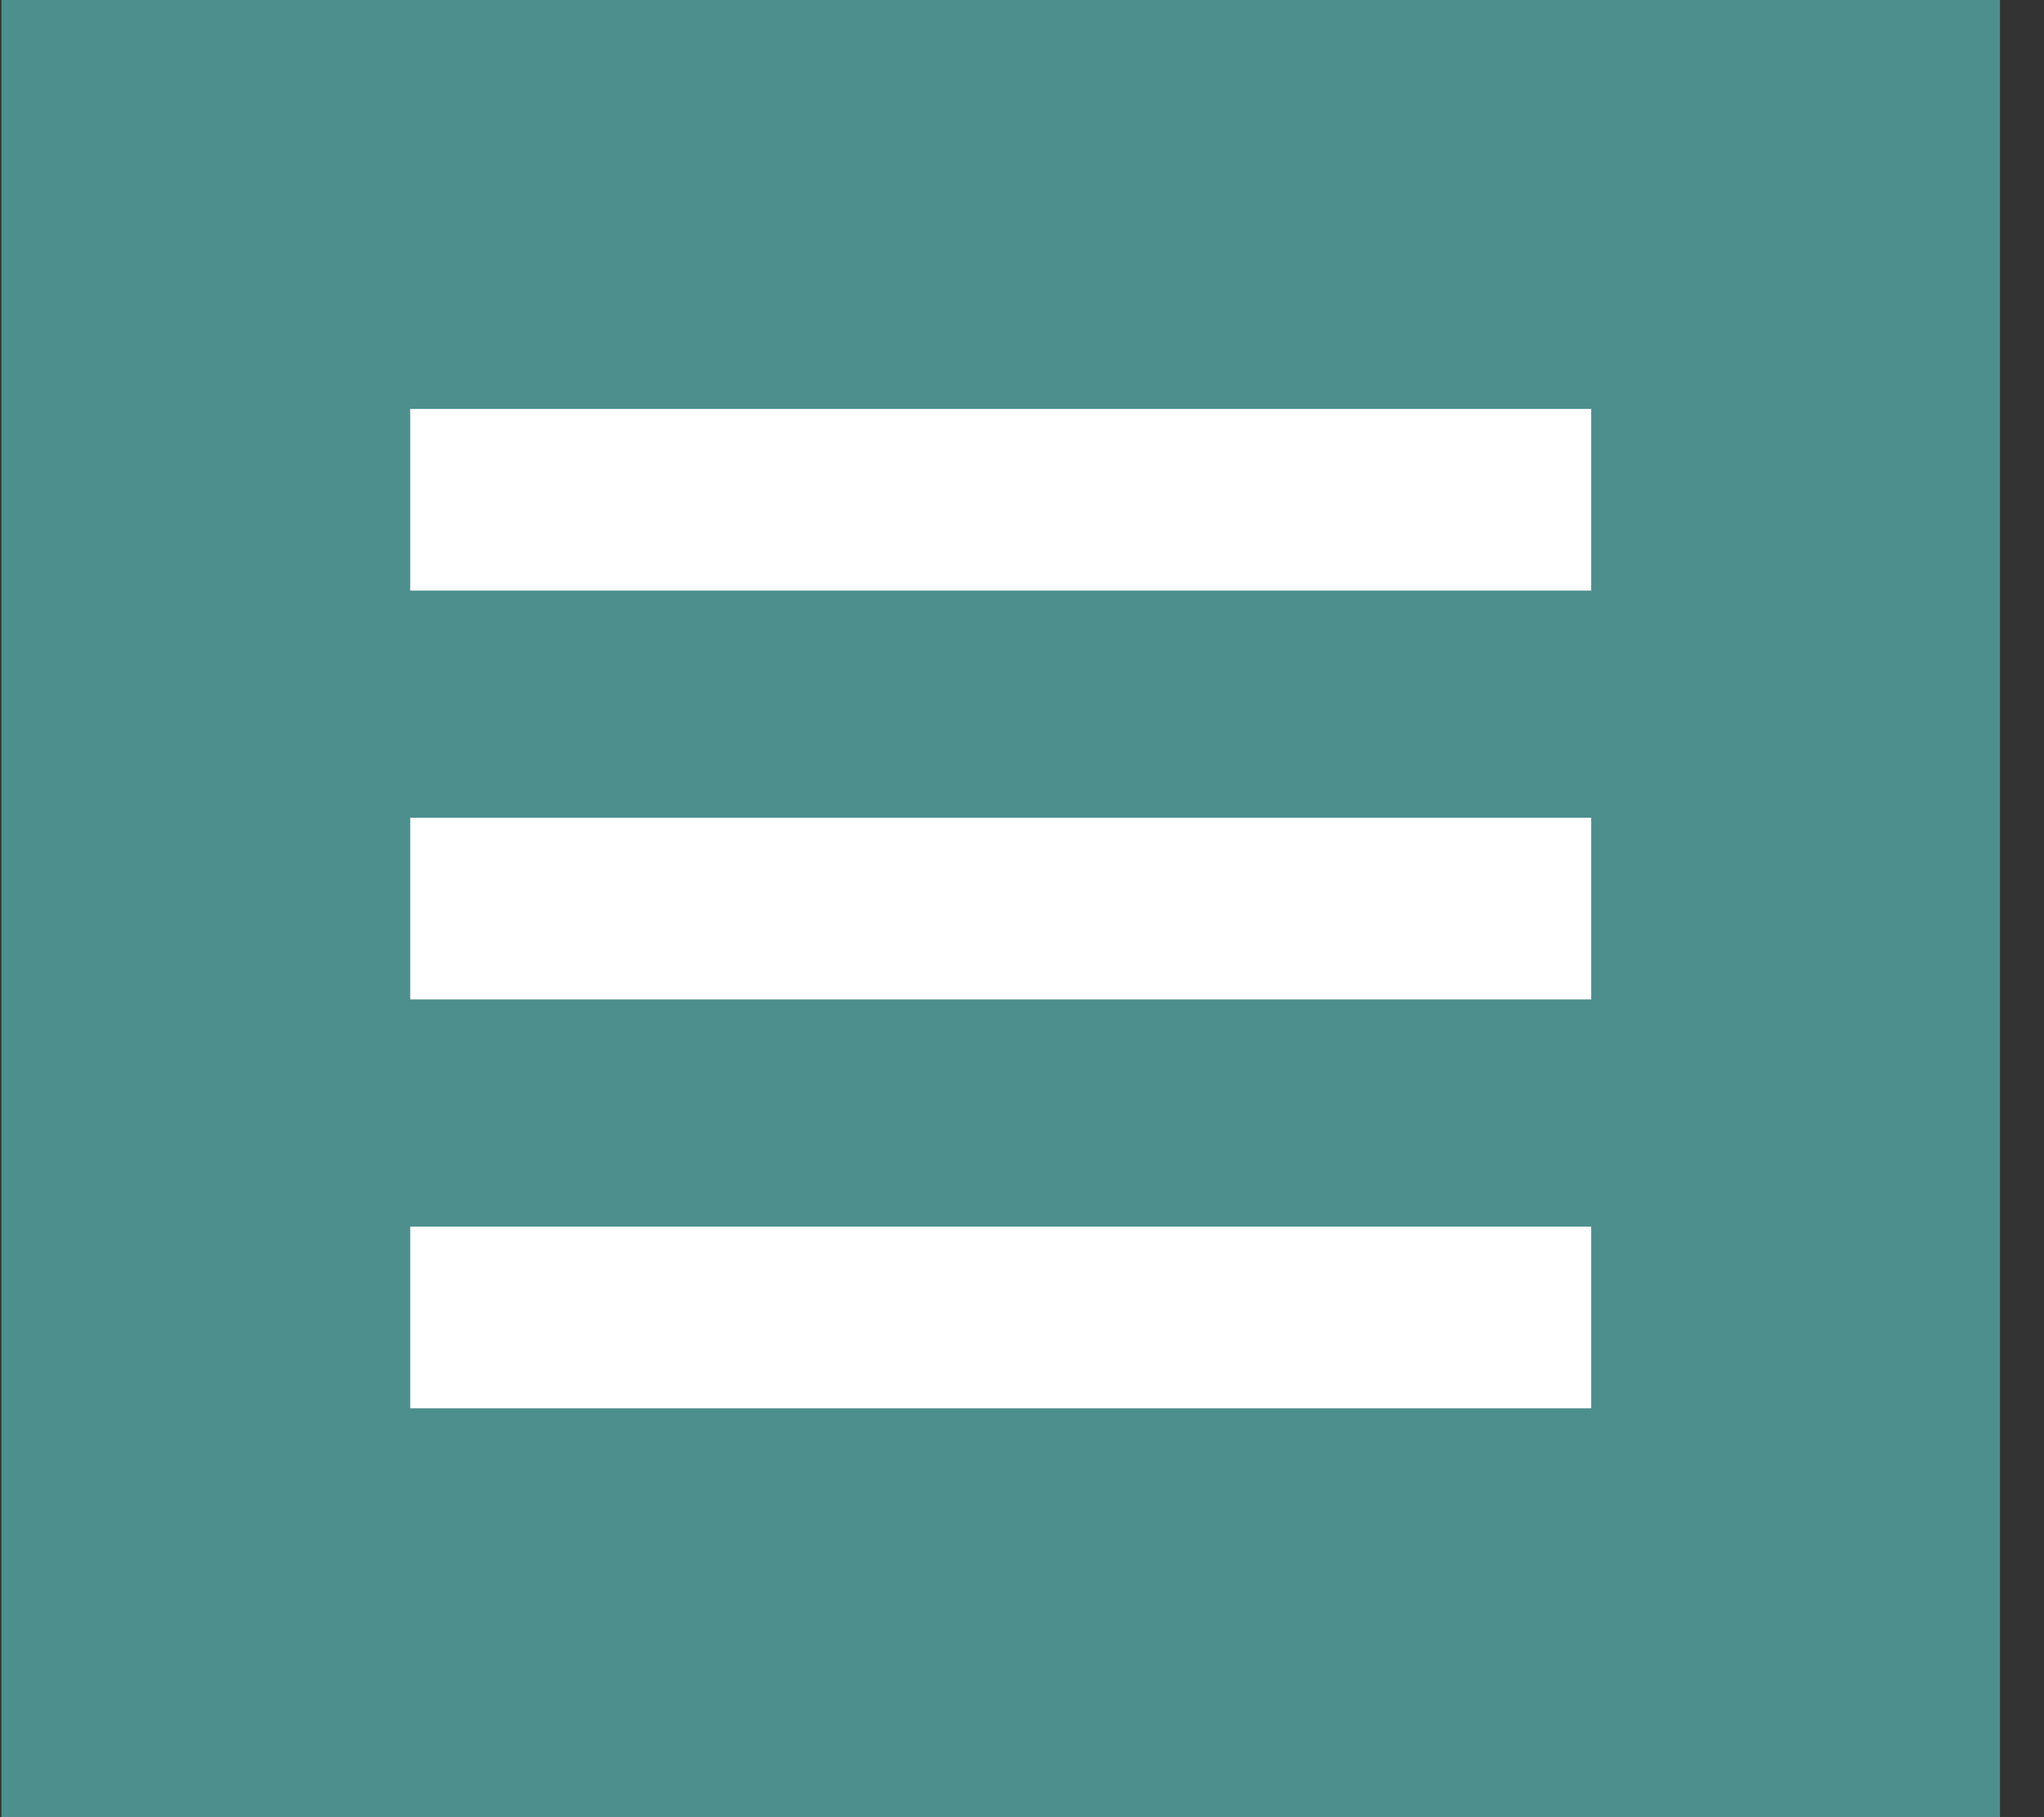 <?xml version="1.0" encoding="UTF-8"?> <svg xmlns="http://www.w3.org/2000/svg" fill="none" height="40" viewBox="0 0 45 40" width="45"><rect x="0" y="0" width="45" height="40" fill="#333333" stroke="none"/><path d="m.031 0h44v40h-44z" fill="#4d8f8d"></path><g fill="#fff"><path d="m9.031 9h26v4h-26z"></path><path d="m9.031 18h26v4h-26z"></path><path d="m9.031 27h26v4h-26z"></path></g></svg> 